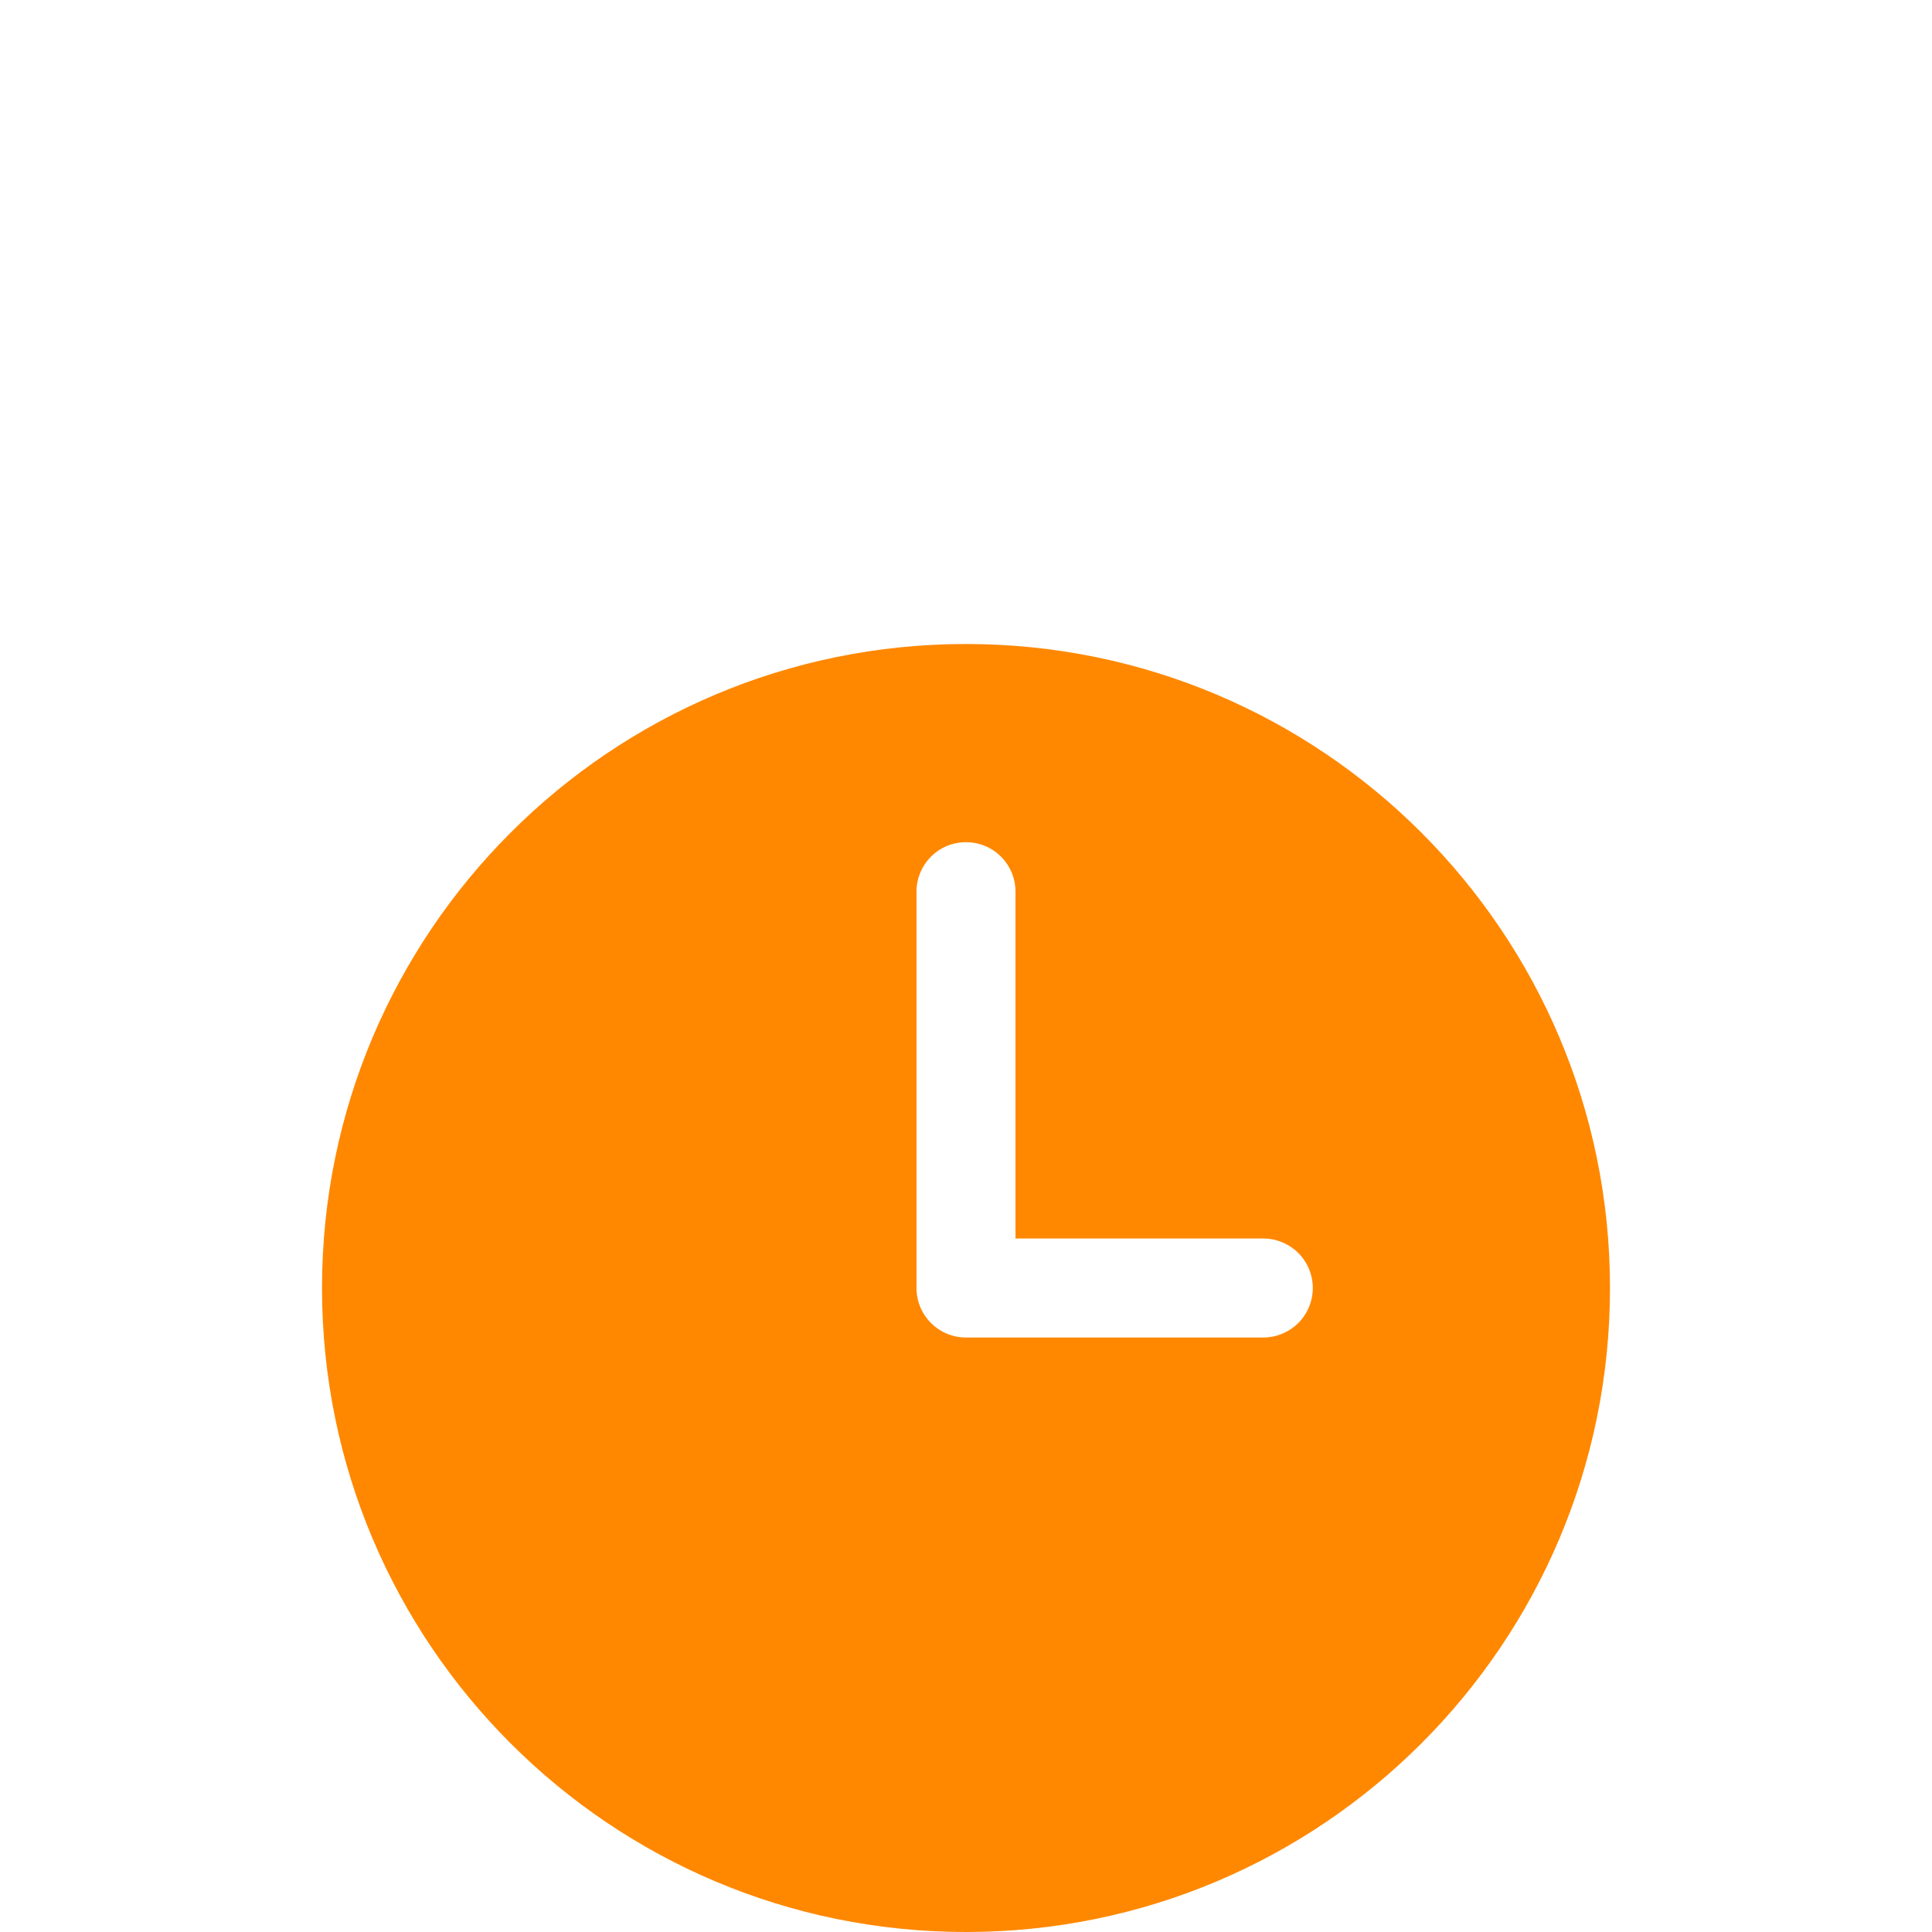 <svg xmlns="http://www.w3.org/2000/svg" width="24" height="24" viewBox="0 0 24 24" fill="none">
  <g filter="url(#filter0_di_3344_4087)">
    <path fill-rule="evenodd" clip-rule="evenodd" d="M12 4C7.582 4 4 7.582 4 12C4 16.419 7.582 20 12 20C16.419 20 20 16.419 20 12C20 7.582 16.419 4 12 4ZM12.615 7.077C12.615 6.914 12.55 6.757 12.435 6.642C12.32 6.526 12.163 6.462 12 6.462C11.837 6.462 11.68 6.526 11.565 6.642C11.45 6.757 11.385 6.914 11.385 7.077V12C11.385 12.34 11.66 12.615 12 12.615H15.692C15.855 12.615 16.012 12.55 16.128 12.435C16.243 12.32 16.308 12.163 16.308 12C16.308 11.837 16.243 11.68 16.128 11.565C16.012 11.45 15.855 11.385 15.692 11.385H12.615V7.077Z" fill="#FF8800"/>
  </g>
  <defs>
    <filter id="filter0_di_3344_4087" x="0" y="0" width="24" height="24" filterUnits="userSpaceOnUse" color-interpolation-filters="sRGB">
      <feFlood flood-opacity="0" result="BackgroundImageFix"/>
      <feColorMatrix in="SourceAlpha" type="matrix" values="0 0 0 0 0 0 0 0 0 0 0 0 0 0 0 0 0 0 127 0" result="hardAlpha"/>
      <feOffset/>
      <feGaussianBlur stdDeviation="2"/>
      <feComposite in2="hardAlpha" operator="out"/>
      <feColorMatrix type="matrix" values="0 0 0 0 1 0 0 0 0 0.533 0 0 0 0 0 0 0 0 0.6 0"/>
      <feBlend mode="normal" in2="BackgroundImageFix" result="effect1_dropShadow_3344_4087"/>
      <feBlend mode="normal" in="SourceGraphic" in2="effect1_dropShadow_3344_4087" result="shape"/>
      <feColorMatrix in="SourceAlpha" type="matrix" values="0 0 0 0 0 0 0 0 0 0 0 0 0 0 0 0 0 0 127 0" result="hardAlpha"/>
      <feOffset dy="4"/>
      <feGaussianBlur stdDeviation="1.15"/>
      <feComposite in2="hardAlpha" operator="arithmetic" k2="-1" k3="1"/>
      <feColorMatrix type="matrix" values="0 0 0 0 1 0 0 0 0 1 0 0 0 0 1 0 0 0 0.25 0"/>
      <feBlend mode="normal" in2="shape" result="effect2_innerShadow_3344_4087"/>
    </filter>
  </defs>
</svg>